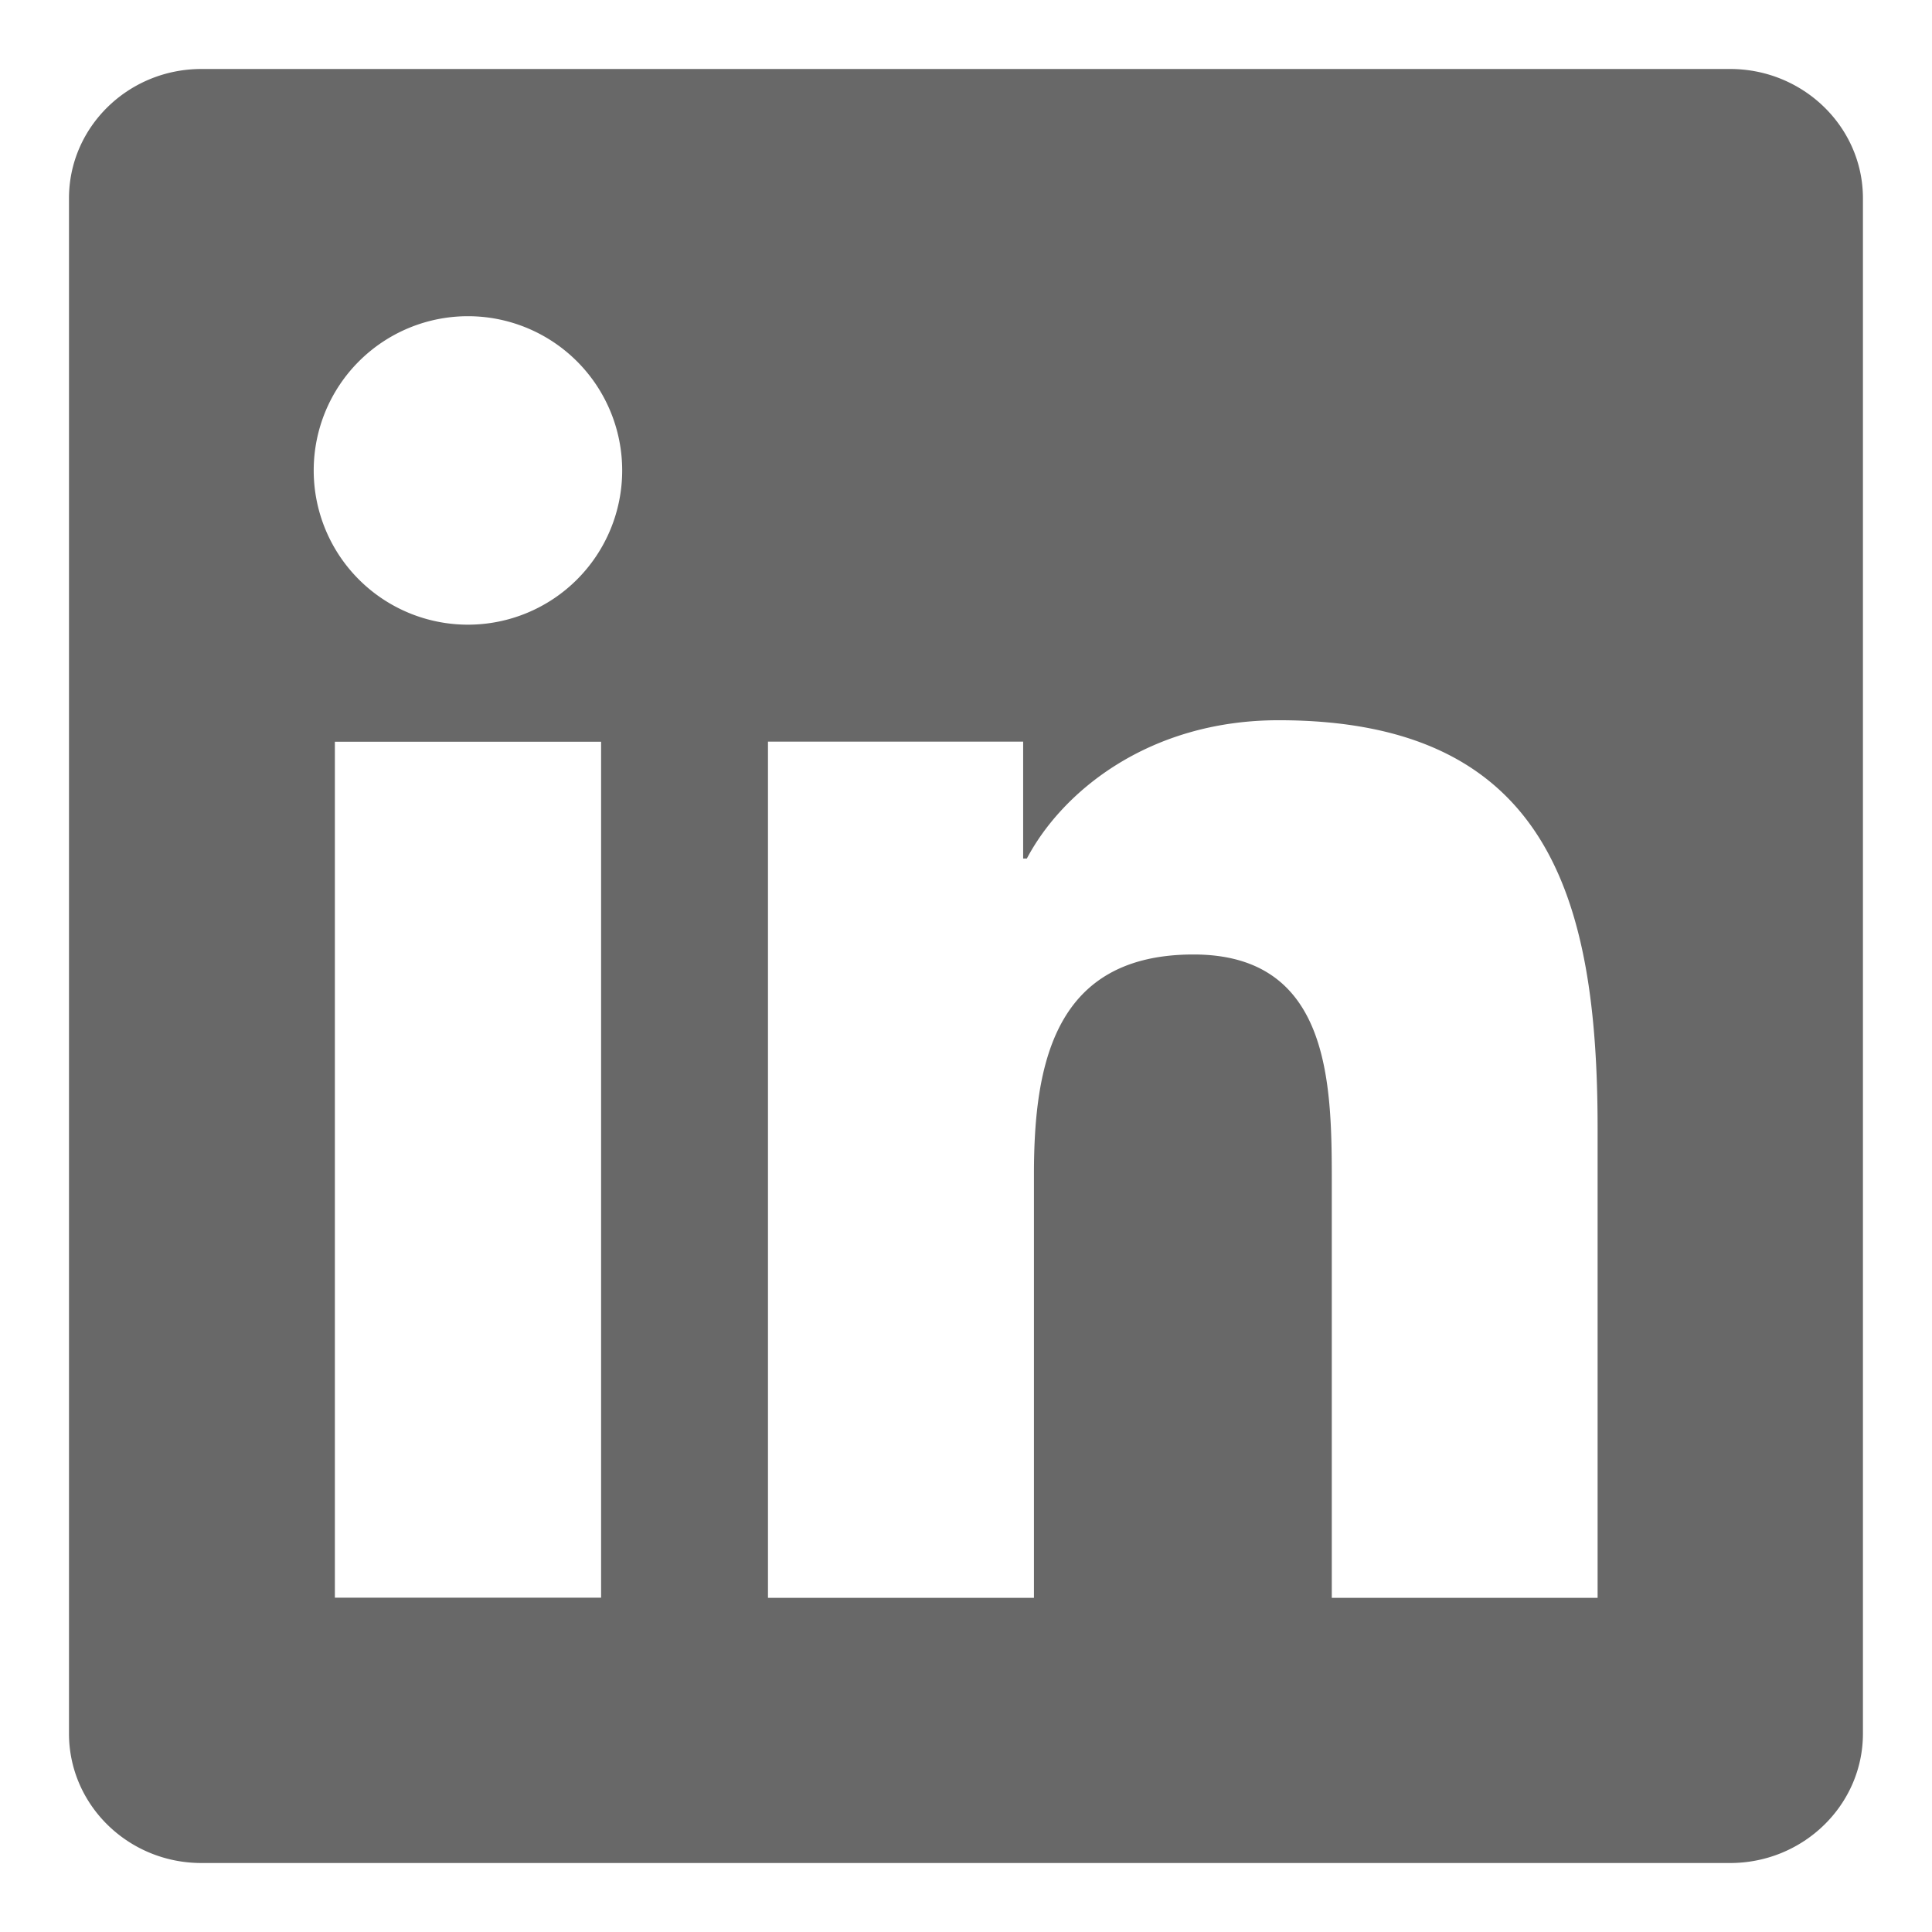 <svg width="24" height="24" fill="none" xmlns="http://www.w3.org/2000/svg"><path fill-rule="evenodd" clip-rule="evenodd" d="M21.492.857H2.502c-.908 0-1.645.72-1.645 1.606v19.072c0 .887.737 1.608 1.645 1.608h18.99c.909 0 1.65-.72 1.65-1.608V2.463c0-.886-.741-1.606-1.65-1.606zM7.467 19.847H4.16V9.214h3.307v10.635zM5.813 7.76a1.916 1.916 0 110-3.832 1.916 1.916 0 010 3.832zm14.033 12.089h-3.302v-5.172c0-1.234-.024-2.82-1.718-2.82-1.72 0-1.982 1.344-1.982 2.73v5.262H9.54V9.213h3.17v1.452h.046c.441-.836 1.52-1.718 3.128-1.718 3.345 0 3.962 2.202 3.962 5.067v5.834z" fill="#686868"/></svg>